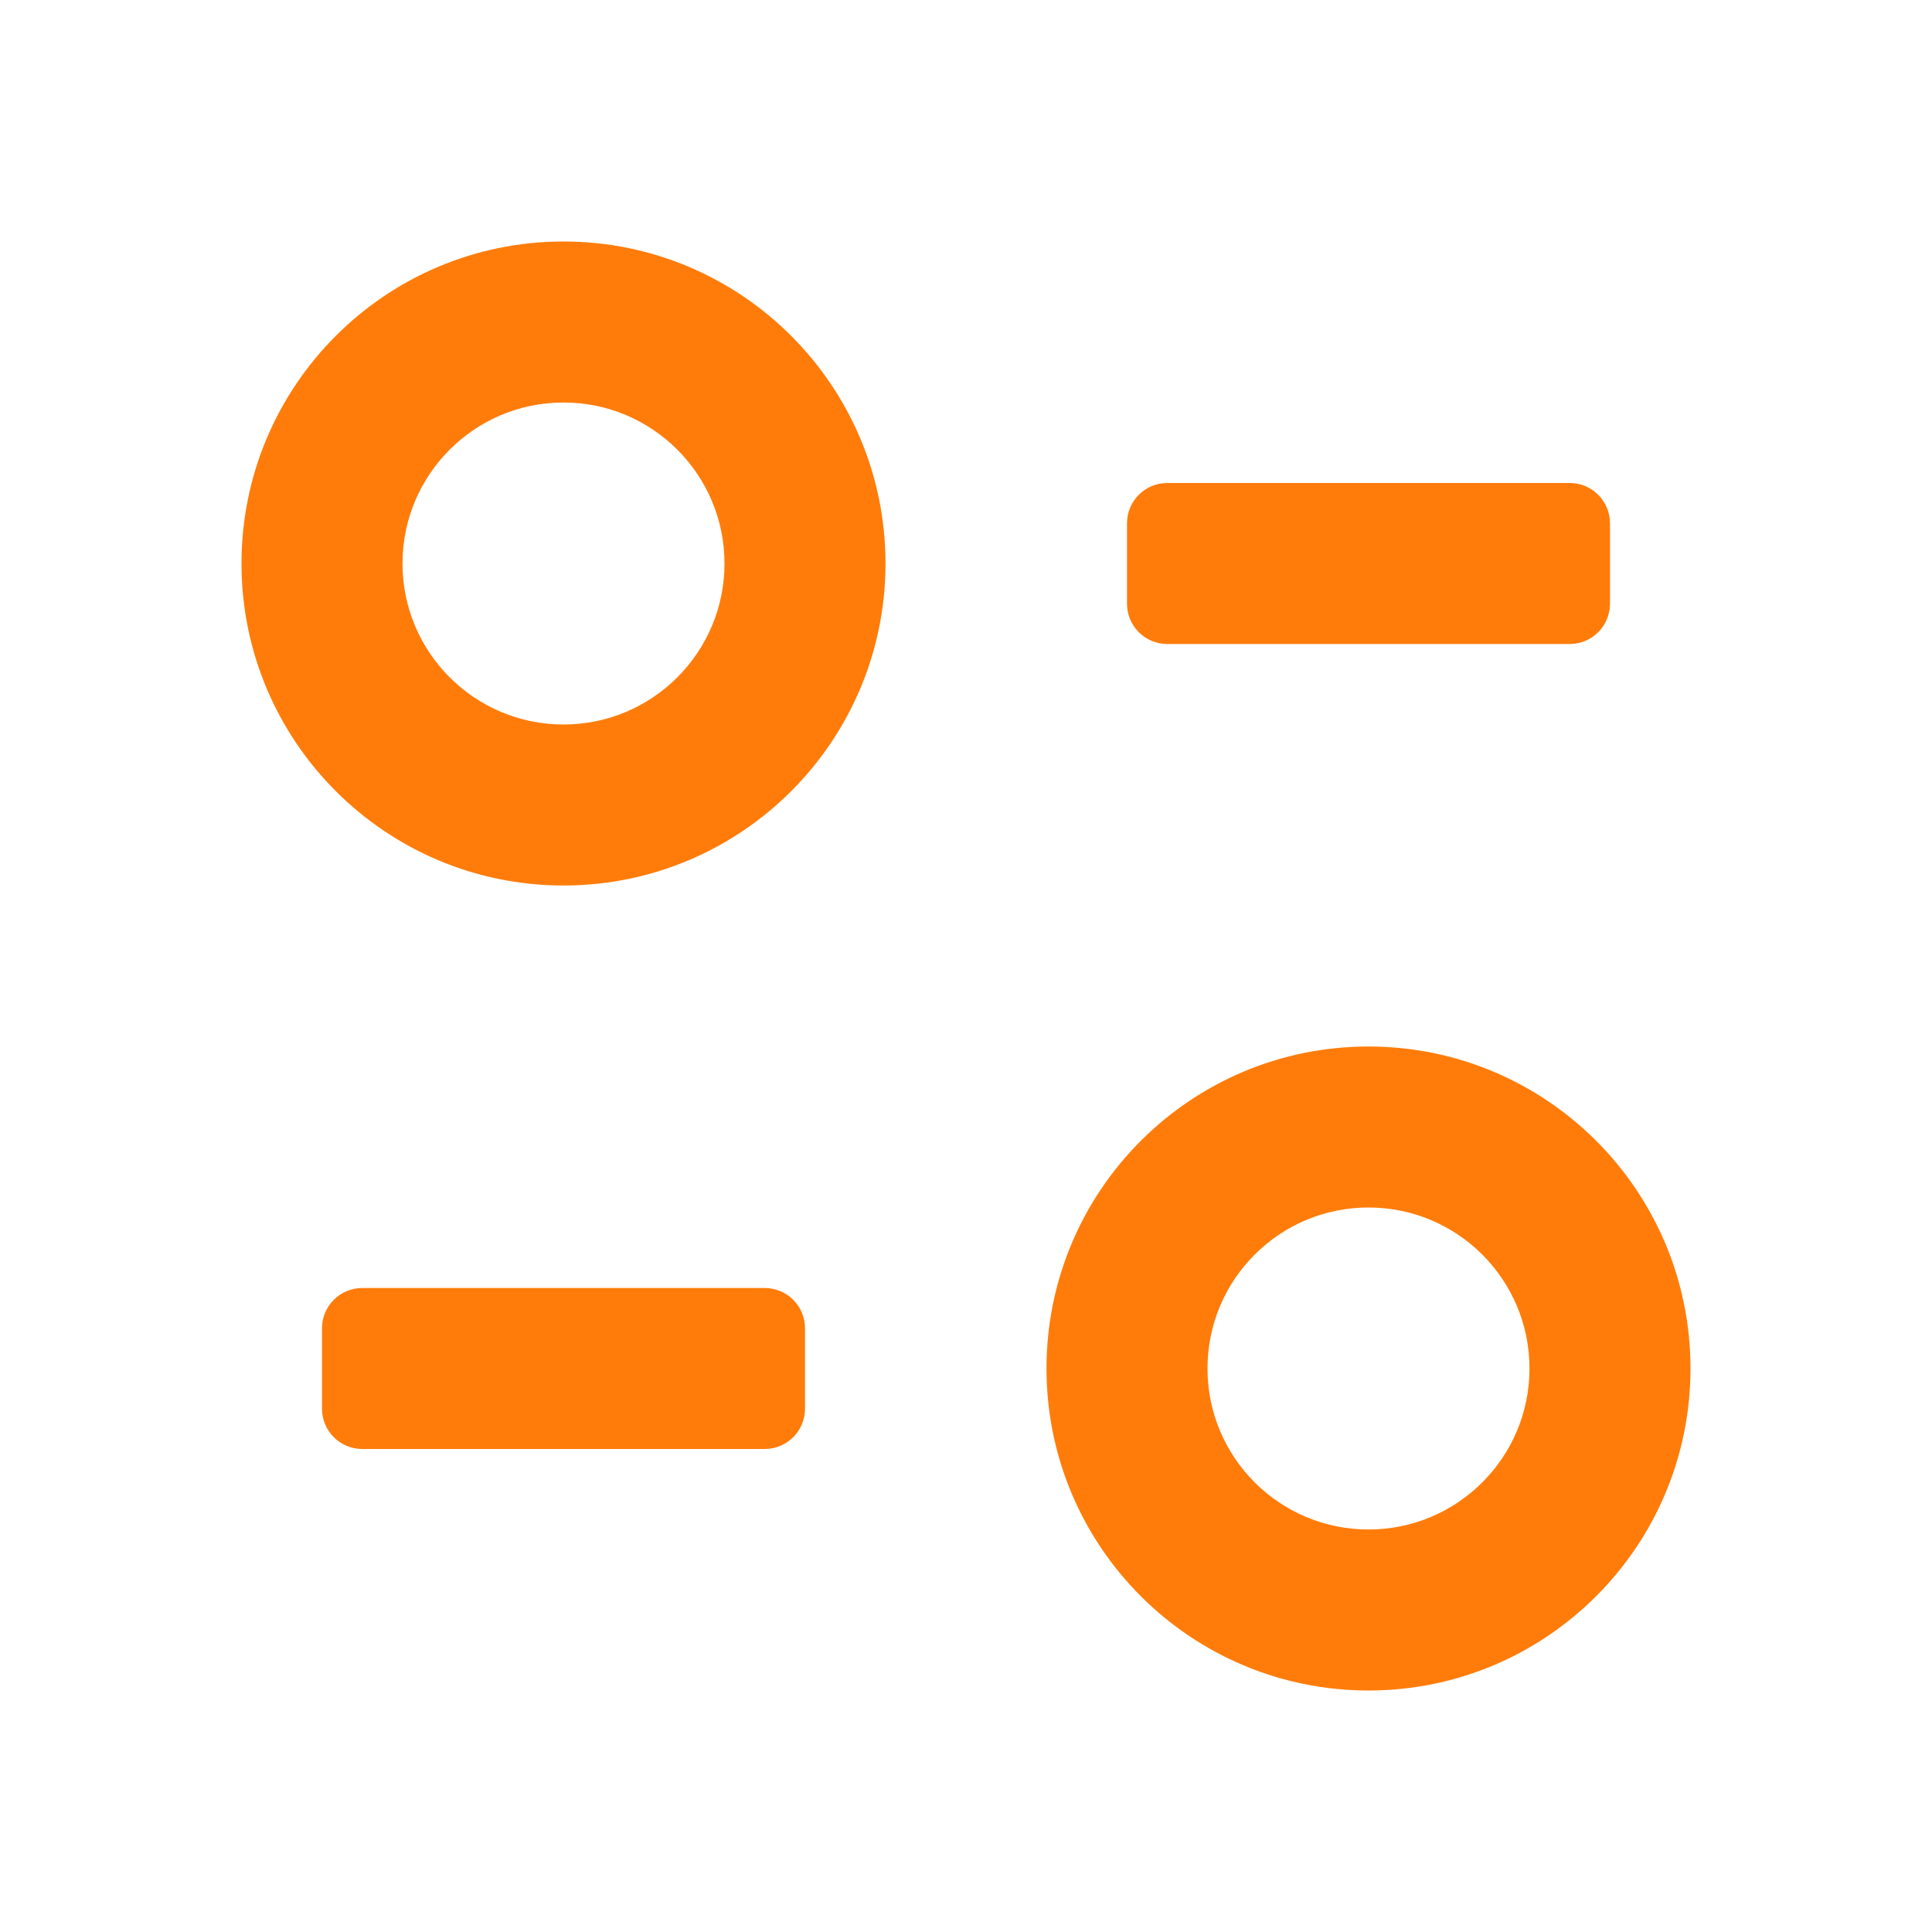 <?xml version="1.0" encoding="UTF-8"?> <svg xmlns="http://www.w3.org/2000/svg" width="192" height="192" viewBox="0 0 192 192" fill="none"> <path fill-rule="evenodd" clip-rule="evenodd" d="M56 24C38.328 24 24 38.333 24 56.004C24 73.669 38.33 88 56 88C73.67 88 88 73.669 88 56.004C88 38.333 73.672 24 56 24ZM56 40C64.834 40 72 47.168 72 56.004C72 64.833 64.834 72 56 72C47.167 72 40 64.833 40 56.004C40 47.168 47.166 40 56 40ZM136 104C118.327 104 104 118.327 104 136C104 153.673 118.327 168 136 168C153.673 168 168 153.673 168 136C168 118.327 153.673 104 136 104ZM136 120C144.837 120 152 127.163 152 136C152 144.836 144.836 152 136 152C127.164 152 120 144.836 120 136C120 127.163 127.163 120 136 120Z" fill="#FF7C0A"></path> <path fill-rule="evenodd" clip-rule="evenodd" d="M116 48C113.791 48 112 49.791 112 52V60C112 62.209 113.791 64 116 64H156C158.209 64 160 62.209 160 60V52C160 49.791 158.209 48 156 48H116ZM36 128C33.791 128 32 129.791 32 132V140C32 142.209 33.791 144 36 144H76C78.209 144 80 142.209 80 140V132C80 129.791 78.209 128 76 128H36Z" fill="#FF7C0A"></path> </svg> 